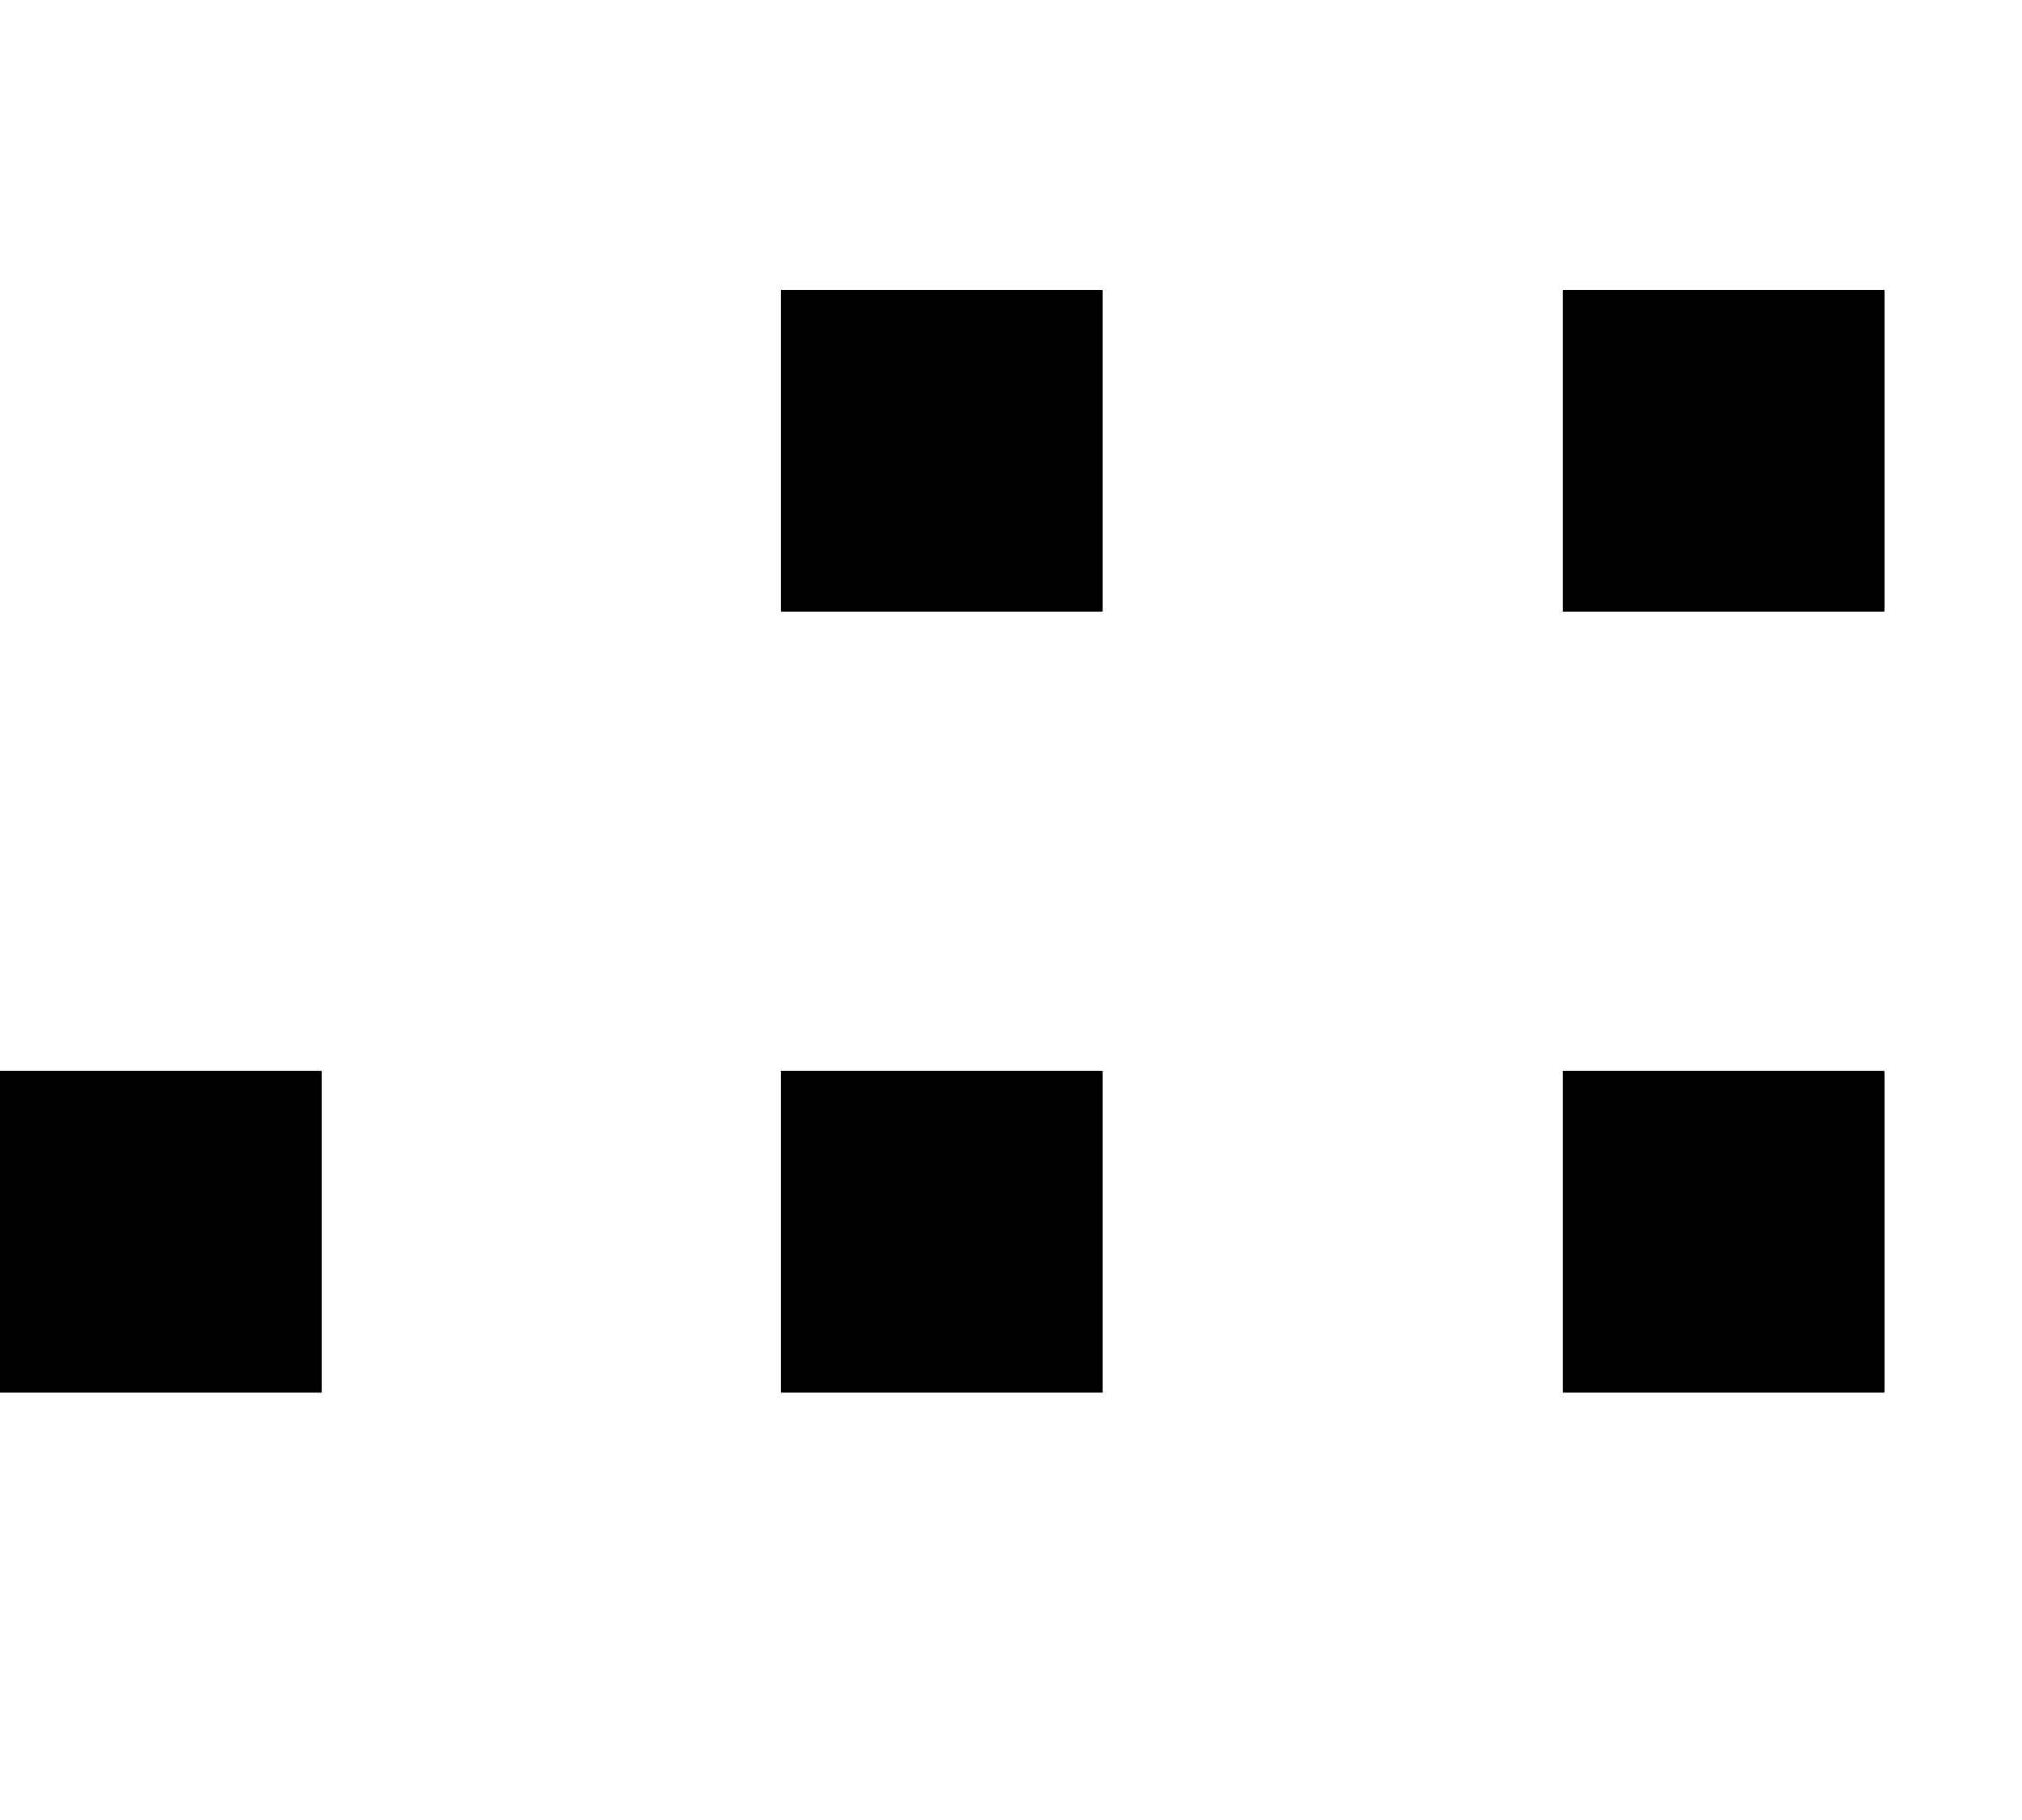 <?xml version="1.0" encoding="UTF-8"?>
<svg xmlns="http://www.w3.org/2000/svg" width="30" height="27" viewBox="0 0 44 27">
  <g transform="translate(-969 -439)">
    <rect class="square builder-editable-elements elementId-2-6" width="7" height="7" transform="translate(969 456)"></rect>
    <rect class="square builder-editable-elements elementId-2-7" width="7" height="7" transform="translate(986 456)"></rect>
    <rect class="square builder-editable-elements elementId-2-8" width="7" height="7" transform="translate(1003 456)"></rect>
    <rect class="square builder-editable-elements elementId-2-9" width="7" height="7" transform="translate(1003 439)"></rect>
    <rect class="square builder-editable-elements elementId-2-10" width="7" height="7" transform="translate(986 439)"></rect>
  </g>
</svg>
